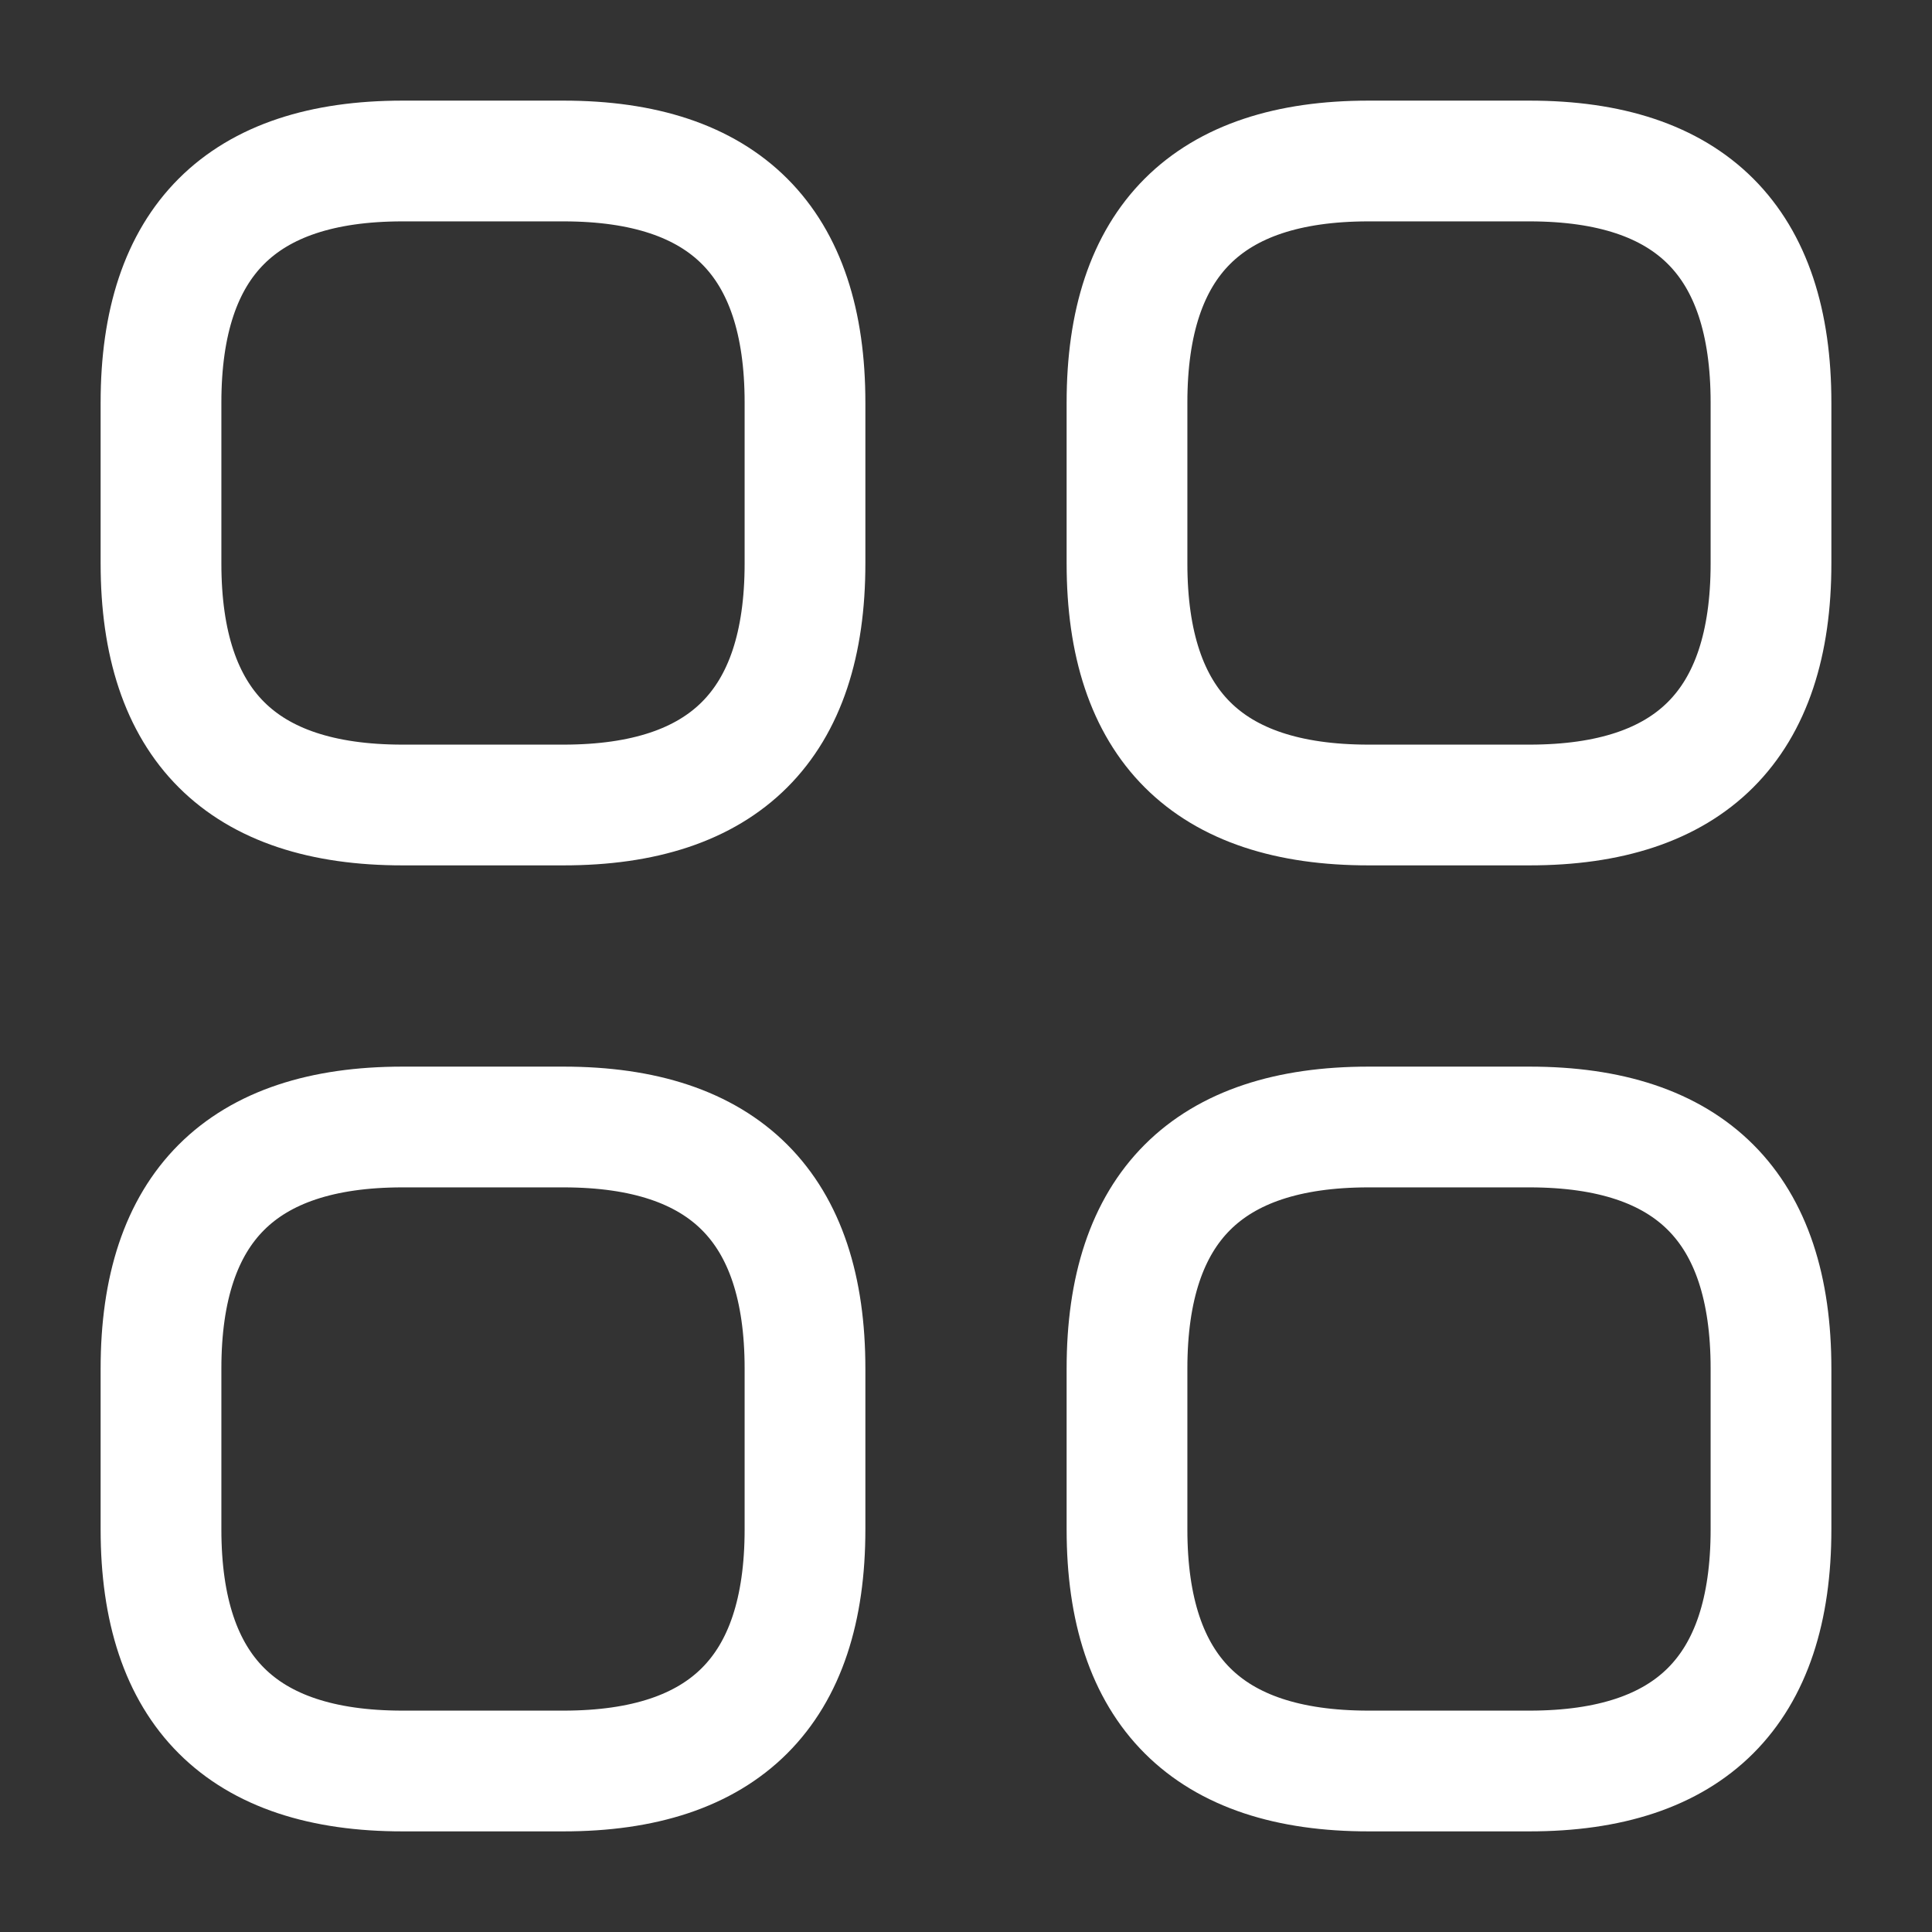 <svg width="24" height="24" viewBox="0 0 24 24" fill="none" xmlns="http://www.w3.org/2000/svg">
<rect x="0" y="0" width="24" height="24" fill="#333333" stroke="none"/>
<path d="M7 10C9 10 10 9 10 7V5C10 3 9 2 7 2H5C3 2 2 3 2 5V7C2 9 3 10 5 10H7Z" stroke="white" stroke-width="1.5" stroke-linecap="round" stroke-linejoin="round"/>
<path d="M19 10C21 10 22 9 22 7V5C22 3 21 2 19 2H17C15 2 14 3 14 5V7C14 9 15 10 17 10H19Z" stroke="white" stroke-width="1.5" stroke-linecap="round" stroke-linejoin="round"/>
<path d="M19 22C21 22 22 21 22 19V17C22 15 21 14 19 14H17C15 14 14 15 14 17V19C14 21 15 22 17 22H19Z" stroke="white" stroke-width="1.5" stroke-linecap="round" stroke-linejoin="round"/>
<path d="M7 22C9 22 10 21 10 19V17C10 15 9 14 7 14H5C3 14 2 15 2 17V19C2 21 3 22 5 22H7Z" stroke="white" stroke-width="1.5" stroke-linecap="round" stroke-linejoin="round"/>
</svg>

